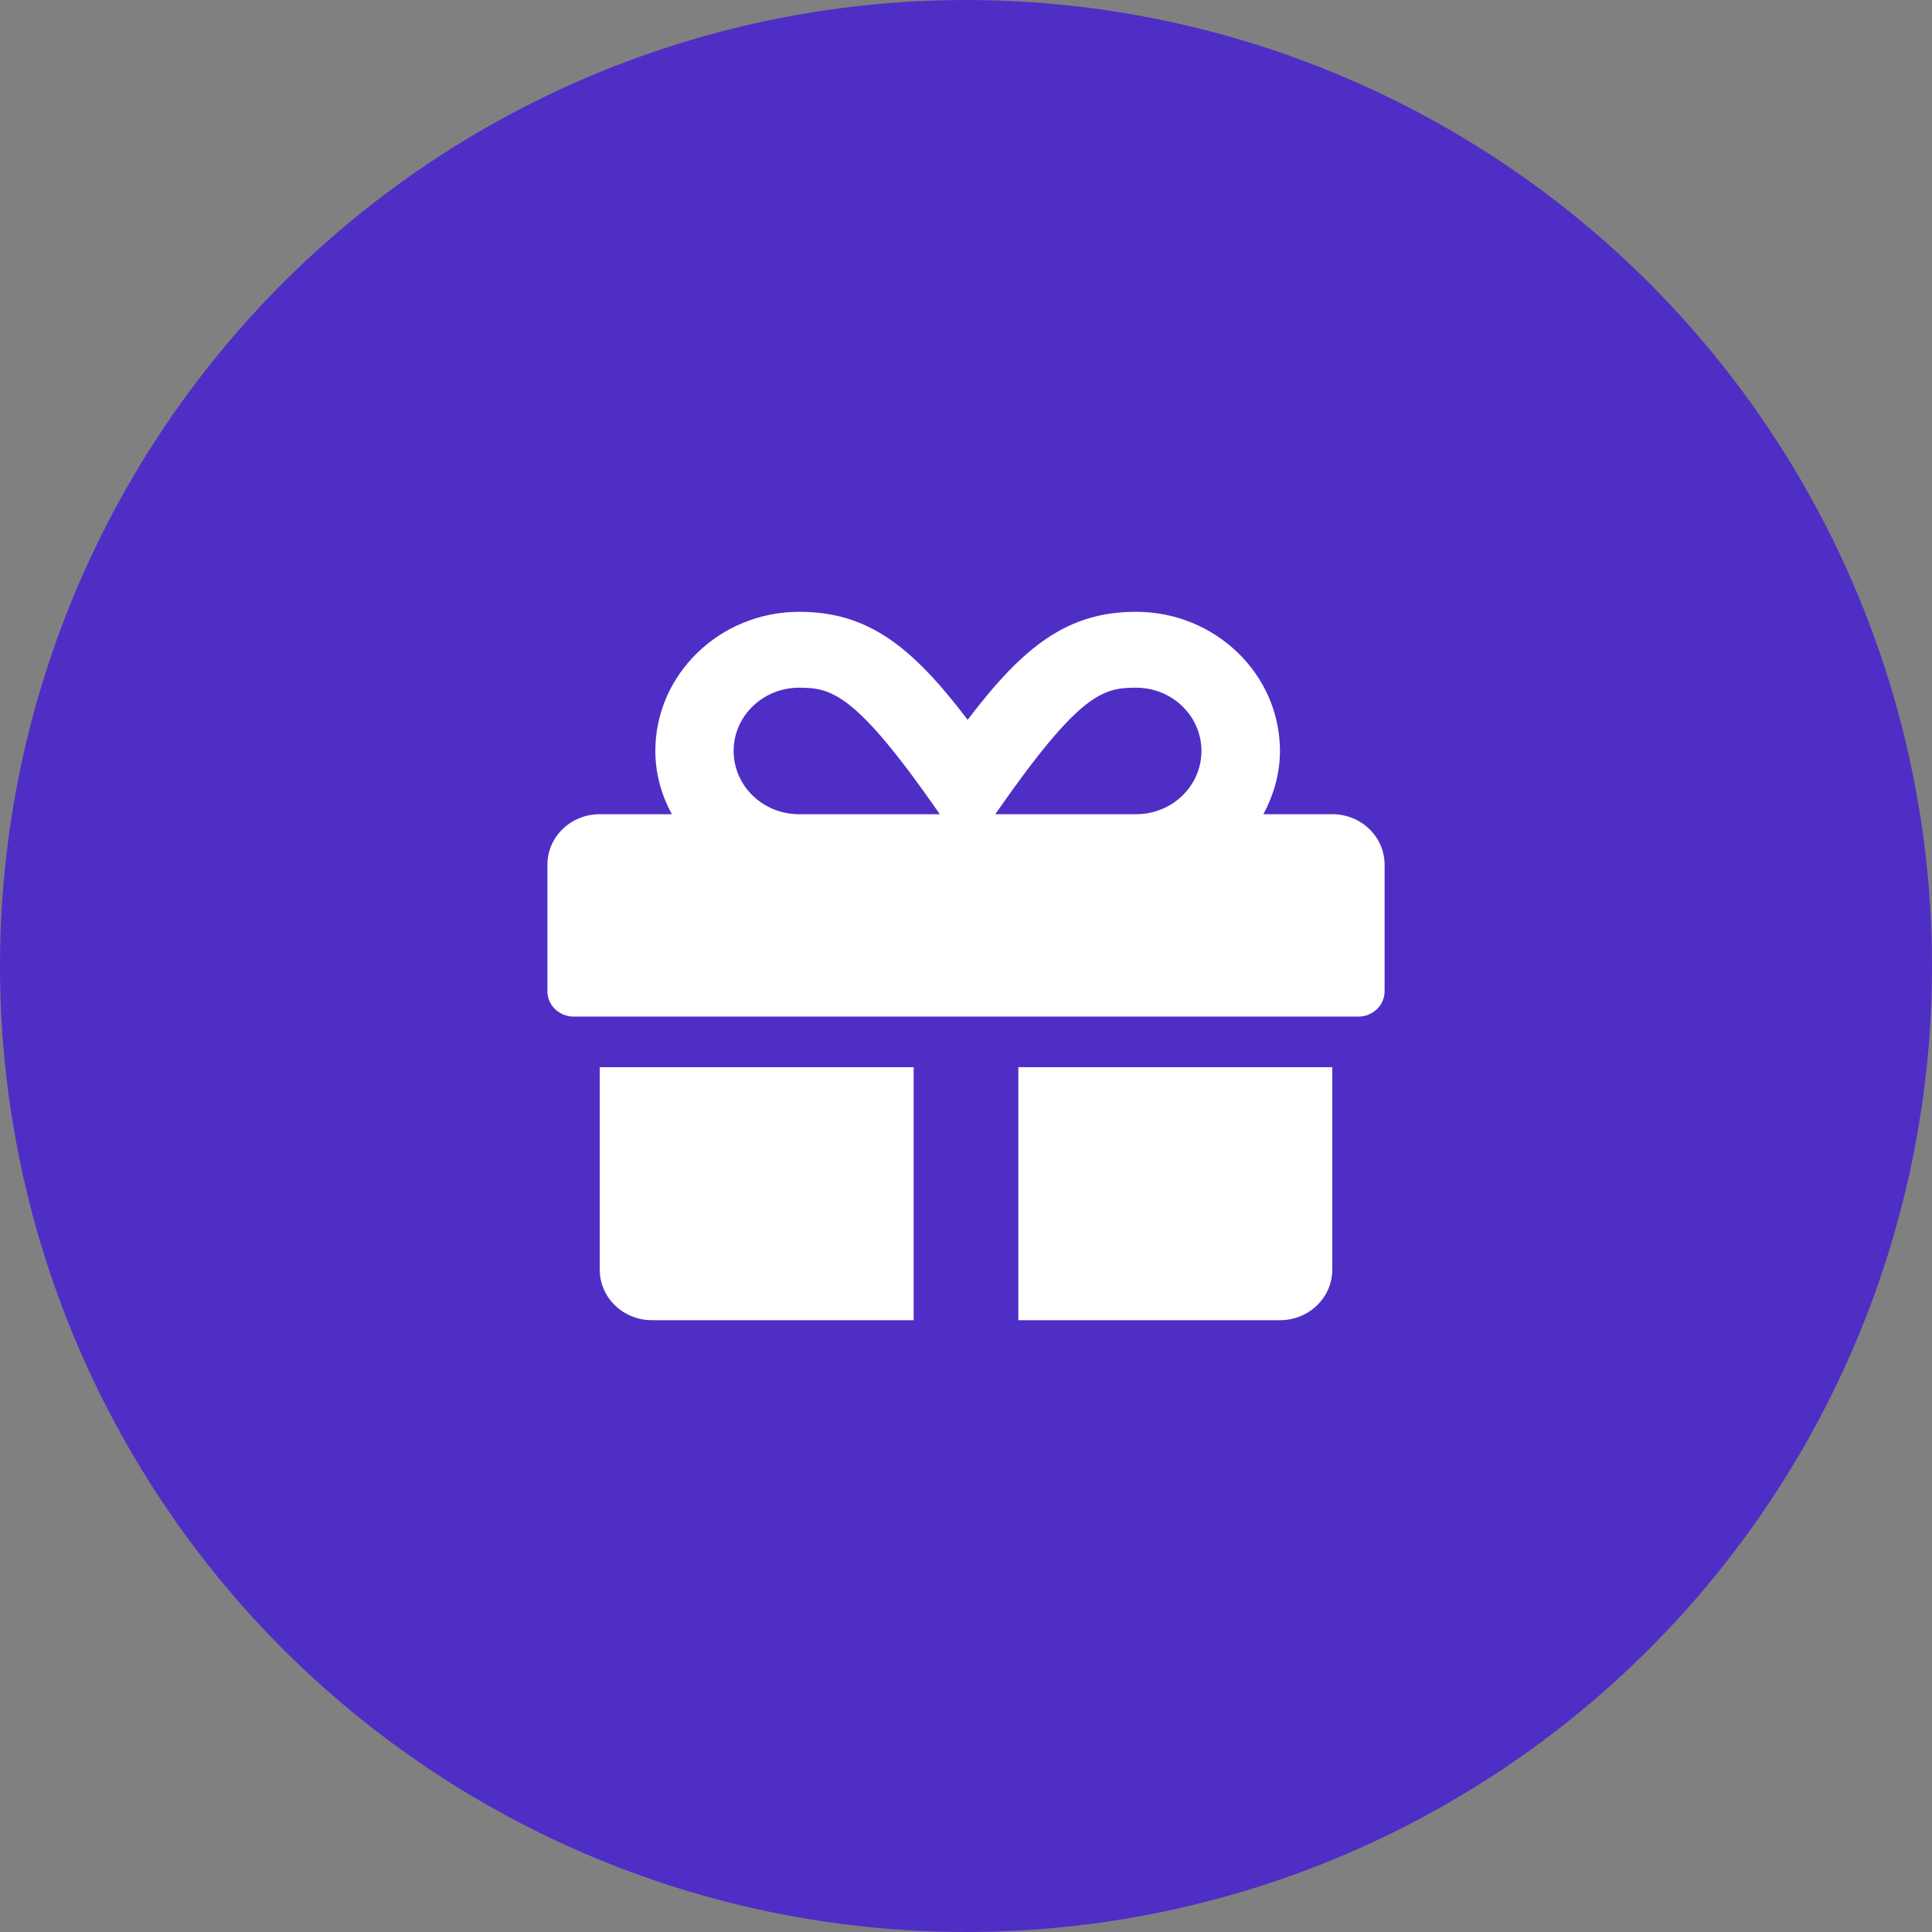 <?xml version="1.0" encoding="UTF-8"?> <svg xmlns="http://www.w3.org/2000/svg" width="60" height="60" viewBox="0 0 60 60" fill="none"><rect x="0" y="0" width="60" height="60" fill="#808080" stroke="none"/><circle cx="30" cy="30" r="30" fill="#4F2EC6"></circle><path d="M18.625 39.429C18.625 40.298 19.351 41 20.25 41H28.375V33.143H18.625V39.429ZM31.625 41H39.75C40.649 41 41.375 40.298 41.375 39.429V33.143H31.625V41ZM41.375 25.286H39.237C39.552 24.692 39.75 24.034 39.75 23.321C39.75 20.94 37.744 19 35.281 19C33.169 19 31.803 20.046 30.051 22.354C28.299 20.046 26.933 19 24.82 19C22.357 19 20.352 20.94 20.352 23.321C20.352 24.034 20.544 24.692 20.864 25.286H18.625C17.726 25.286 17 25.988 17 26.857V30.786C17 31.218 17.366 31.571 17.812 31.571H42.188C42.634 31.571 43 31.218 43 30.786V26.857C43 25.988 42.274 25.286 41.375 25.286ZM24.815 25.286C23.693 25.286 22.784 24.407 22.784 23.321C22.784 22.236 23.693 21.357 24.815 21.357C25.826 21.357 26.572 21.519 29.188 25.286H24.815ZM35.281 25.286H30.909C33.519 21.529 34.245 21.357 35.281 21.357C36.404 21.357 37.312 22.236 37.312 23.321C37.312 24.407 36.404 25.286 35.281 25.286Z" fill="white"></path></svg> 